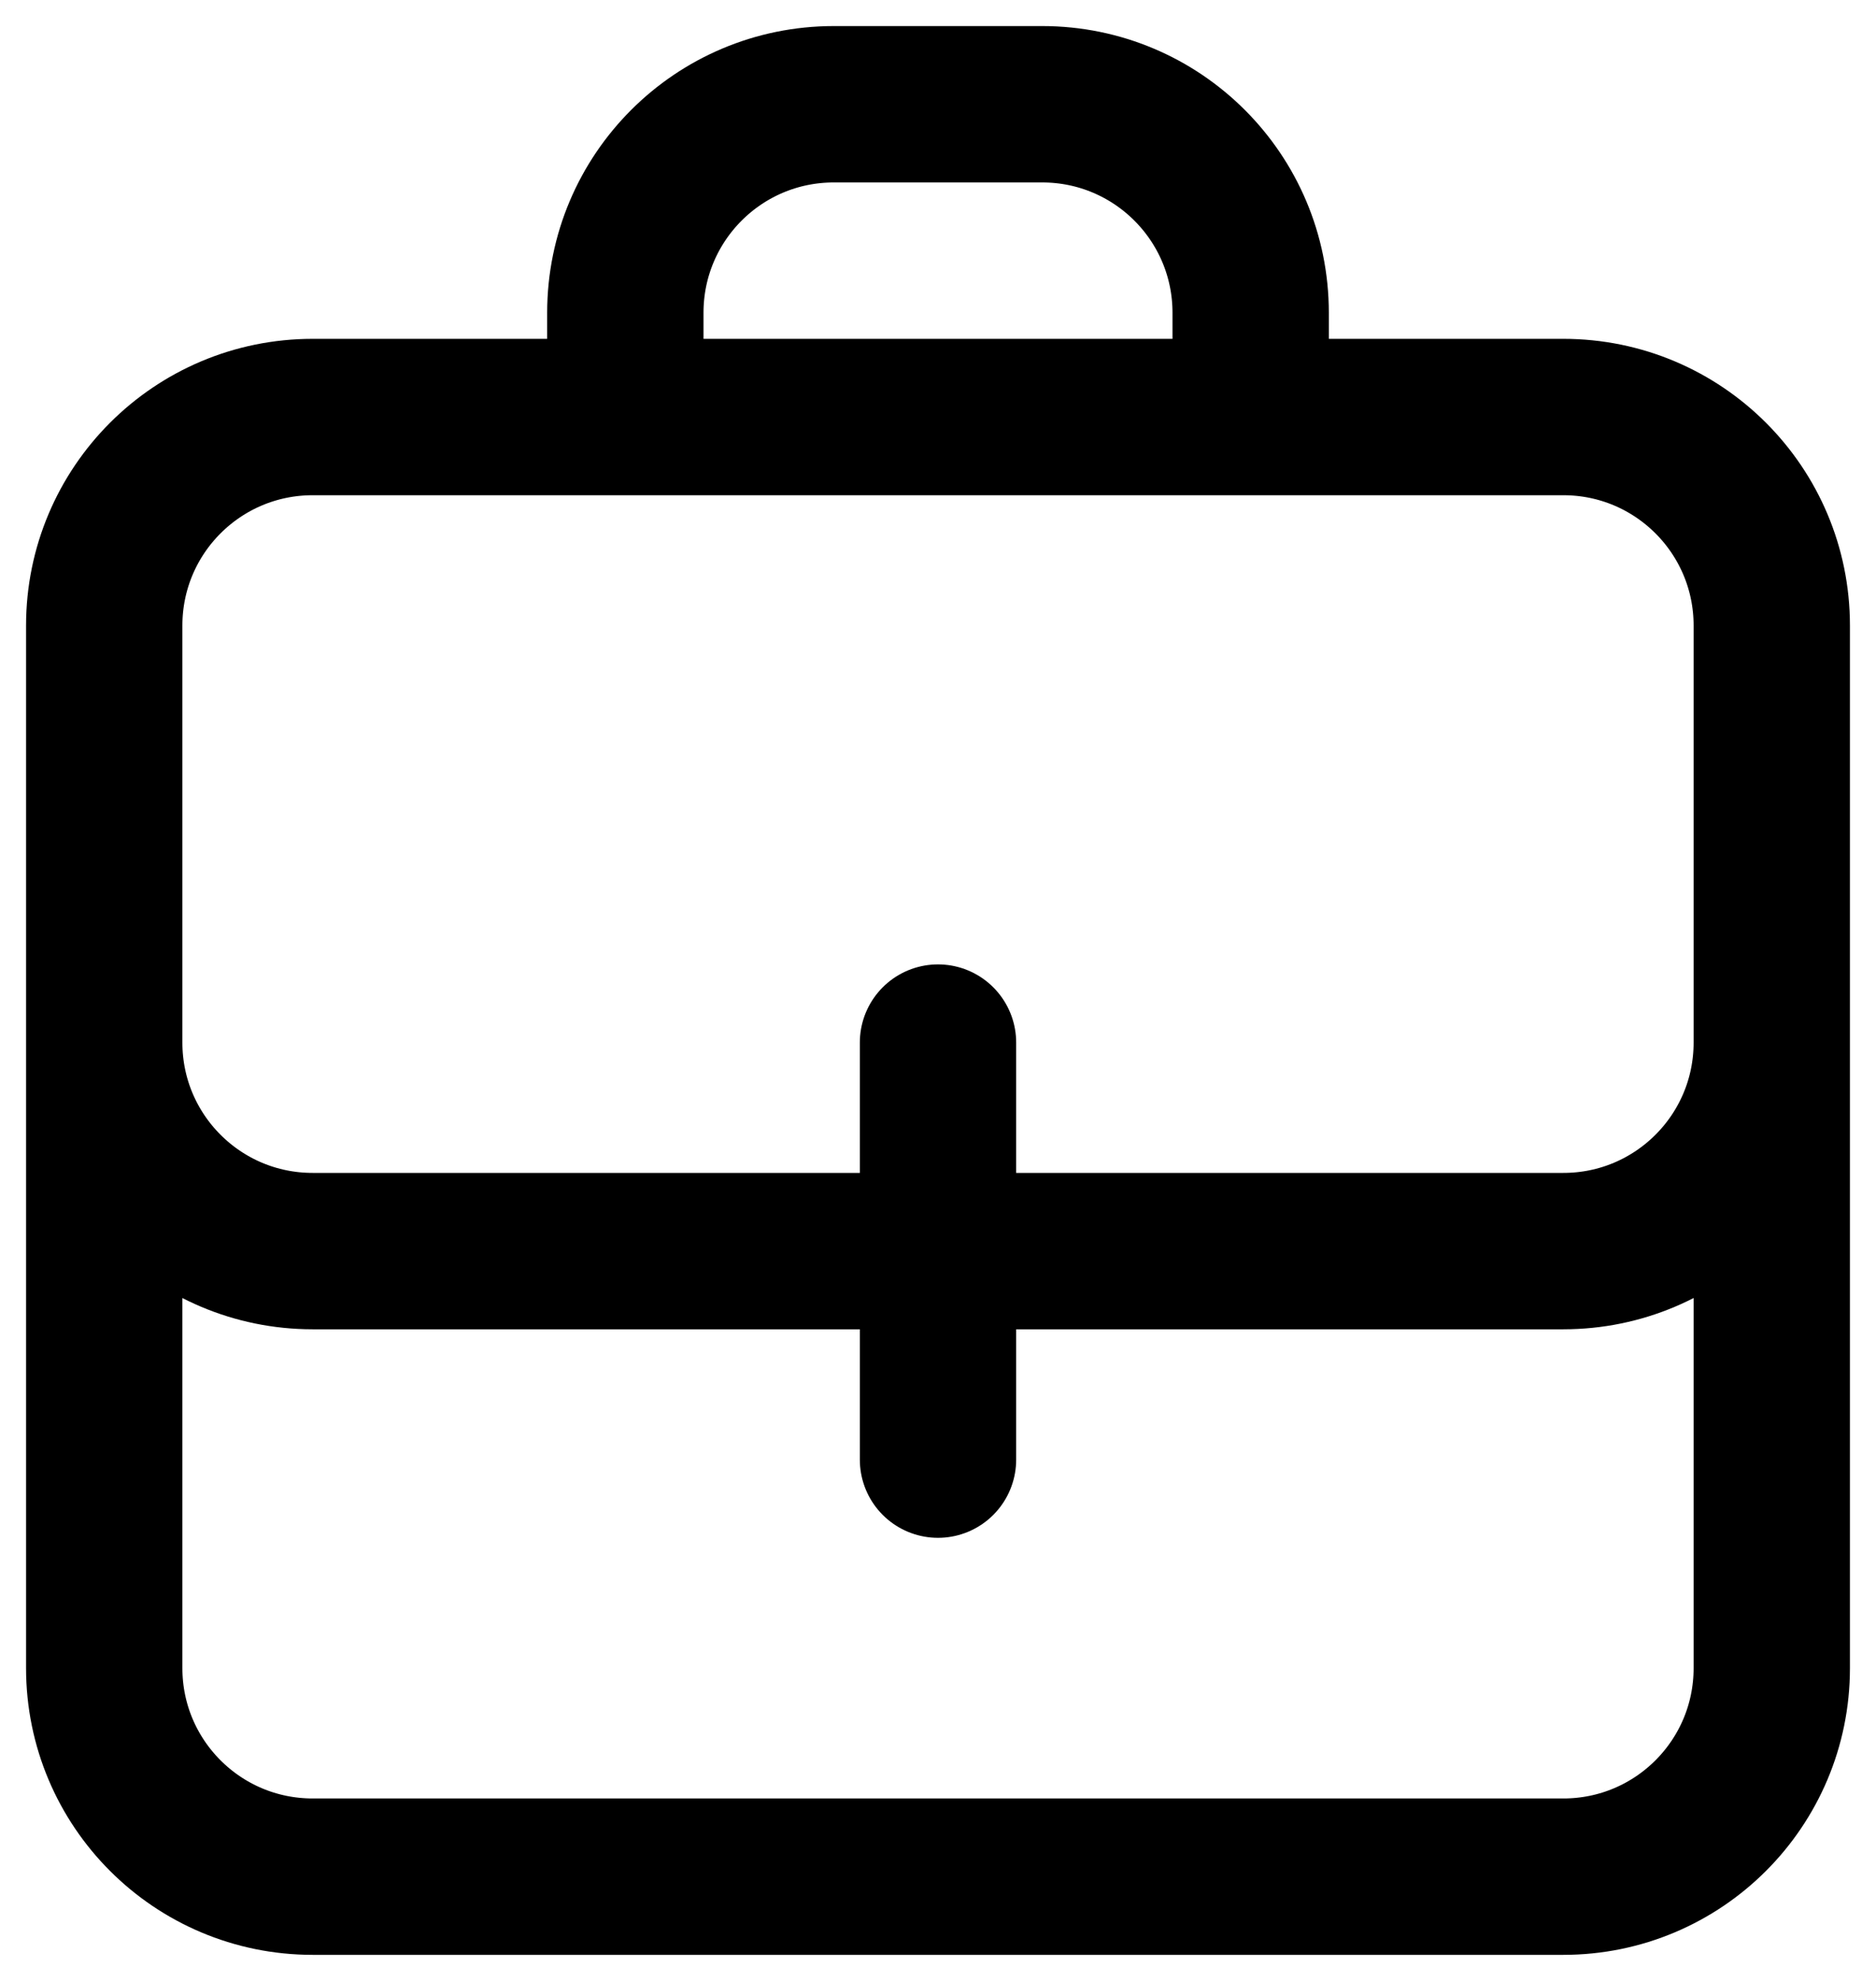 <svg width="18" height="19" viewBox="0 0 18 19" fill="none" xmlns="http://www.w3.org/2000/svg">
<path d="M17 8V16C17 17.105 16.105 18 15 18H3C1.895 18 1 17.105 1 16V8M12 4V3C12 1.895 11.105 1 10 1H8C6.895 1 6 1.895 6 3V4M9 10V14M3 12H15C16.105 12 17 11.105 17 10V6C17 4.895 16.105 4 15 4H3C1.895 4 1 4.895 1 6V10C1 11.105 1.895 12 3 12Z" stroke="black" stroke-width="1.5" stroke-linecap="round" stroke-linejoin="round"/>
</svg>
